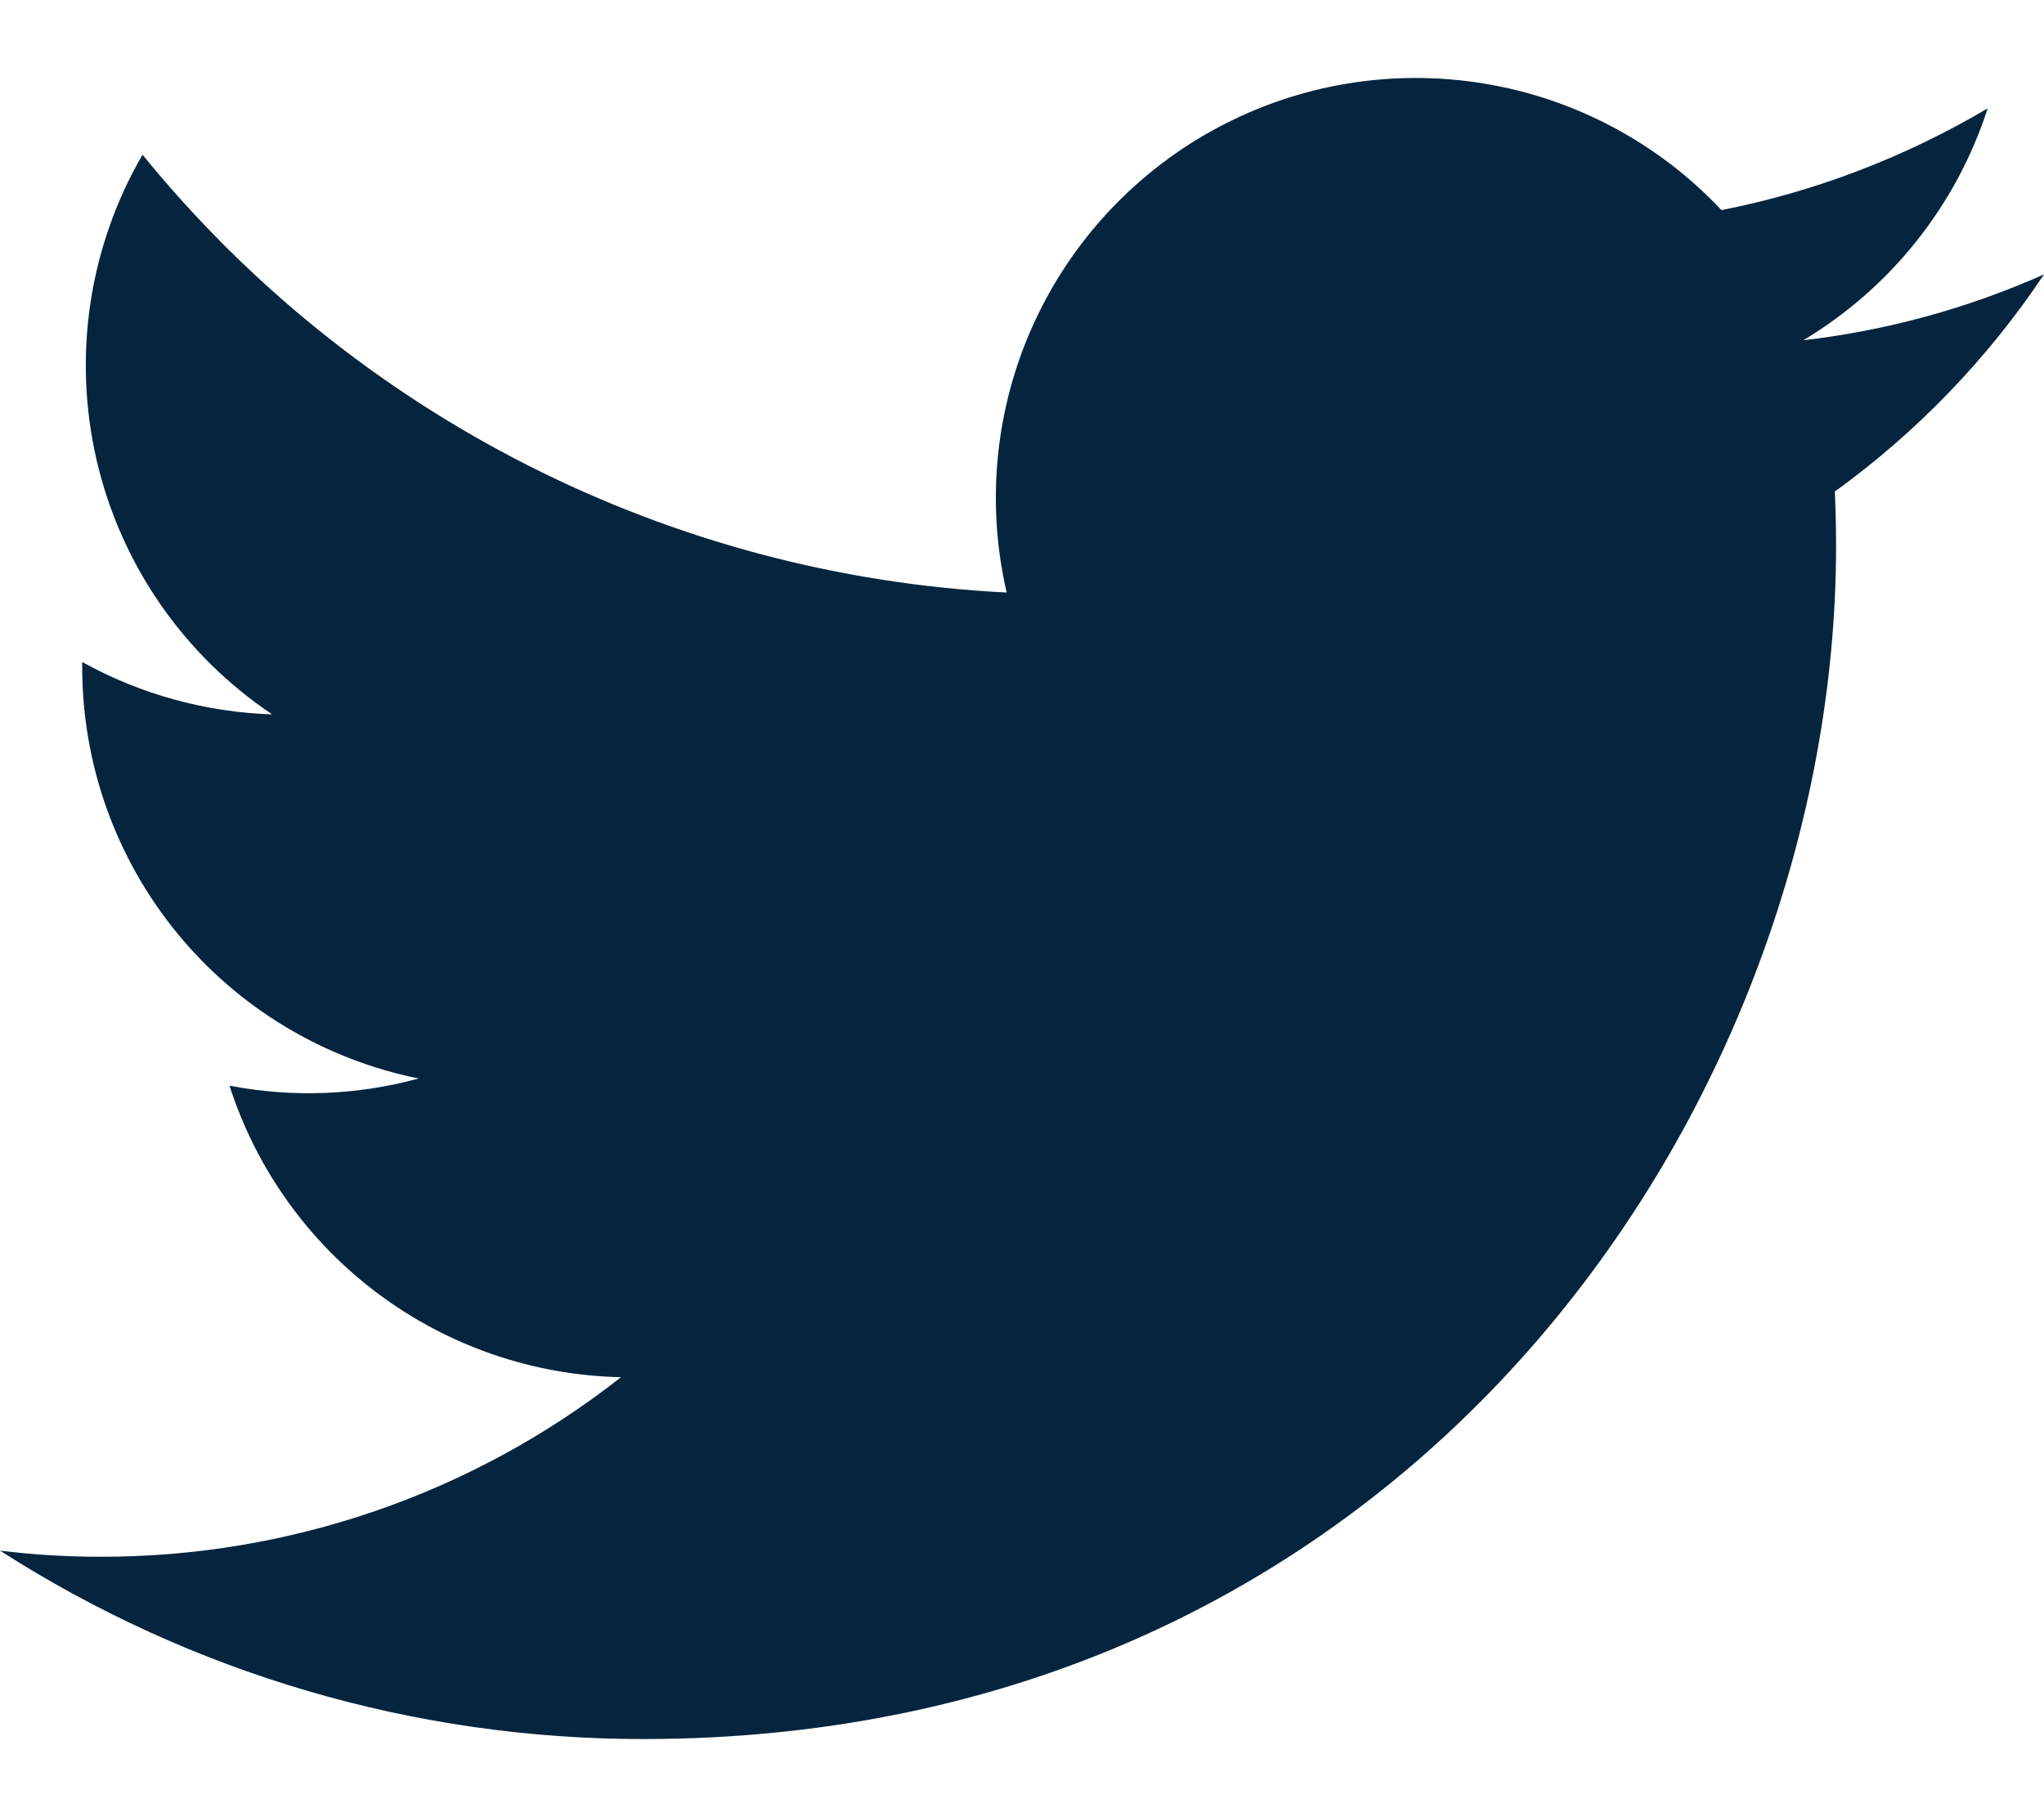 <svg xmlns="http://www.w3.org/2000/svg" width="18" height="16" viewBox="0 0 18 16" fill="none">
  <path d="M5.663 15.312C12.453 15.312 16.169 9.685 16.169 4.806C16.169 4.648 16.165 4.486 16.158 4.328C16.881 3.805 17.505 3.158 18 2.416C17.327 2.716 16.612 2.911 15.88 2.996C16.651 2.534 17.228 1.809 17.504 0.954C16.779 1.383 15.987 1.687 15.16 1.85C14.603 1.258 13.867 0.866 13.065 0.735C12.263 0.604 11.44 0.74 10.723 1.124C10.007 1.507 9.436 2.116 9.1 2.856C8.764 3.596 8.682 4.426 8.865 5.217C7.397 5.144 5.961 4.762 4.65 4.098C3.339 3.434 2.182 2.502 1.255 1.362C0.783 2.175 0.639 3.136 0.851 4.052C1.063 4.967 1.616 5.767 2.397 6.29C1.811 6.271 1.237 6.113 0.724 5.829V5.875C0.724 6.728 1.019 7.555 1.559 8.215C2.099 8.875 2.851 9.327 3.687 9.496C3.144 9.644 2.574 9.666 2.021 9.559C2.257 10.293 2.716 10.934 3.334 11.394C3.952 11.854 4.699 12.11 5.469 12.126C4.161 13.153 2.546 13.71 0.882 13.707C0.587 13.707 0.293 13.689 0 13.653C1.69 14.737 3.655 15.313 5.663 15.312Z" fill="#05253E"/>
</svg>